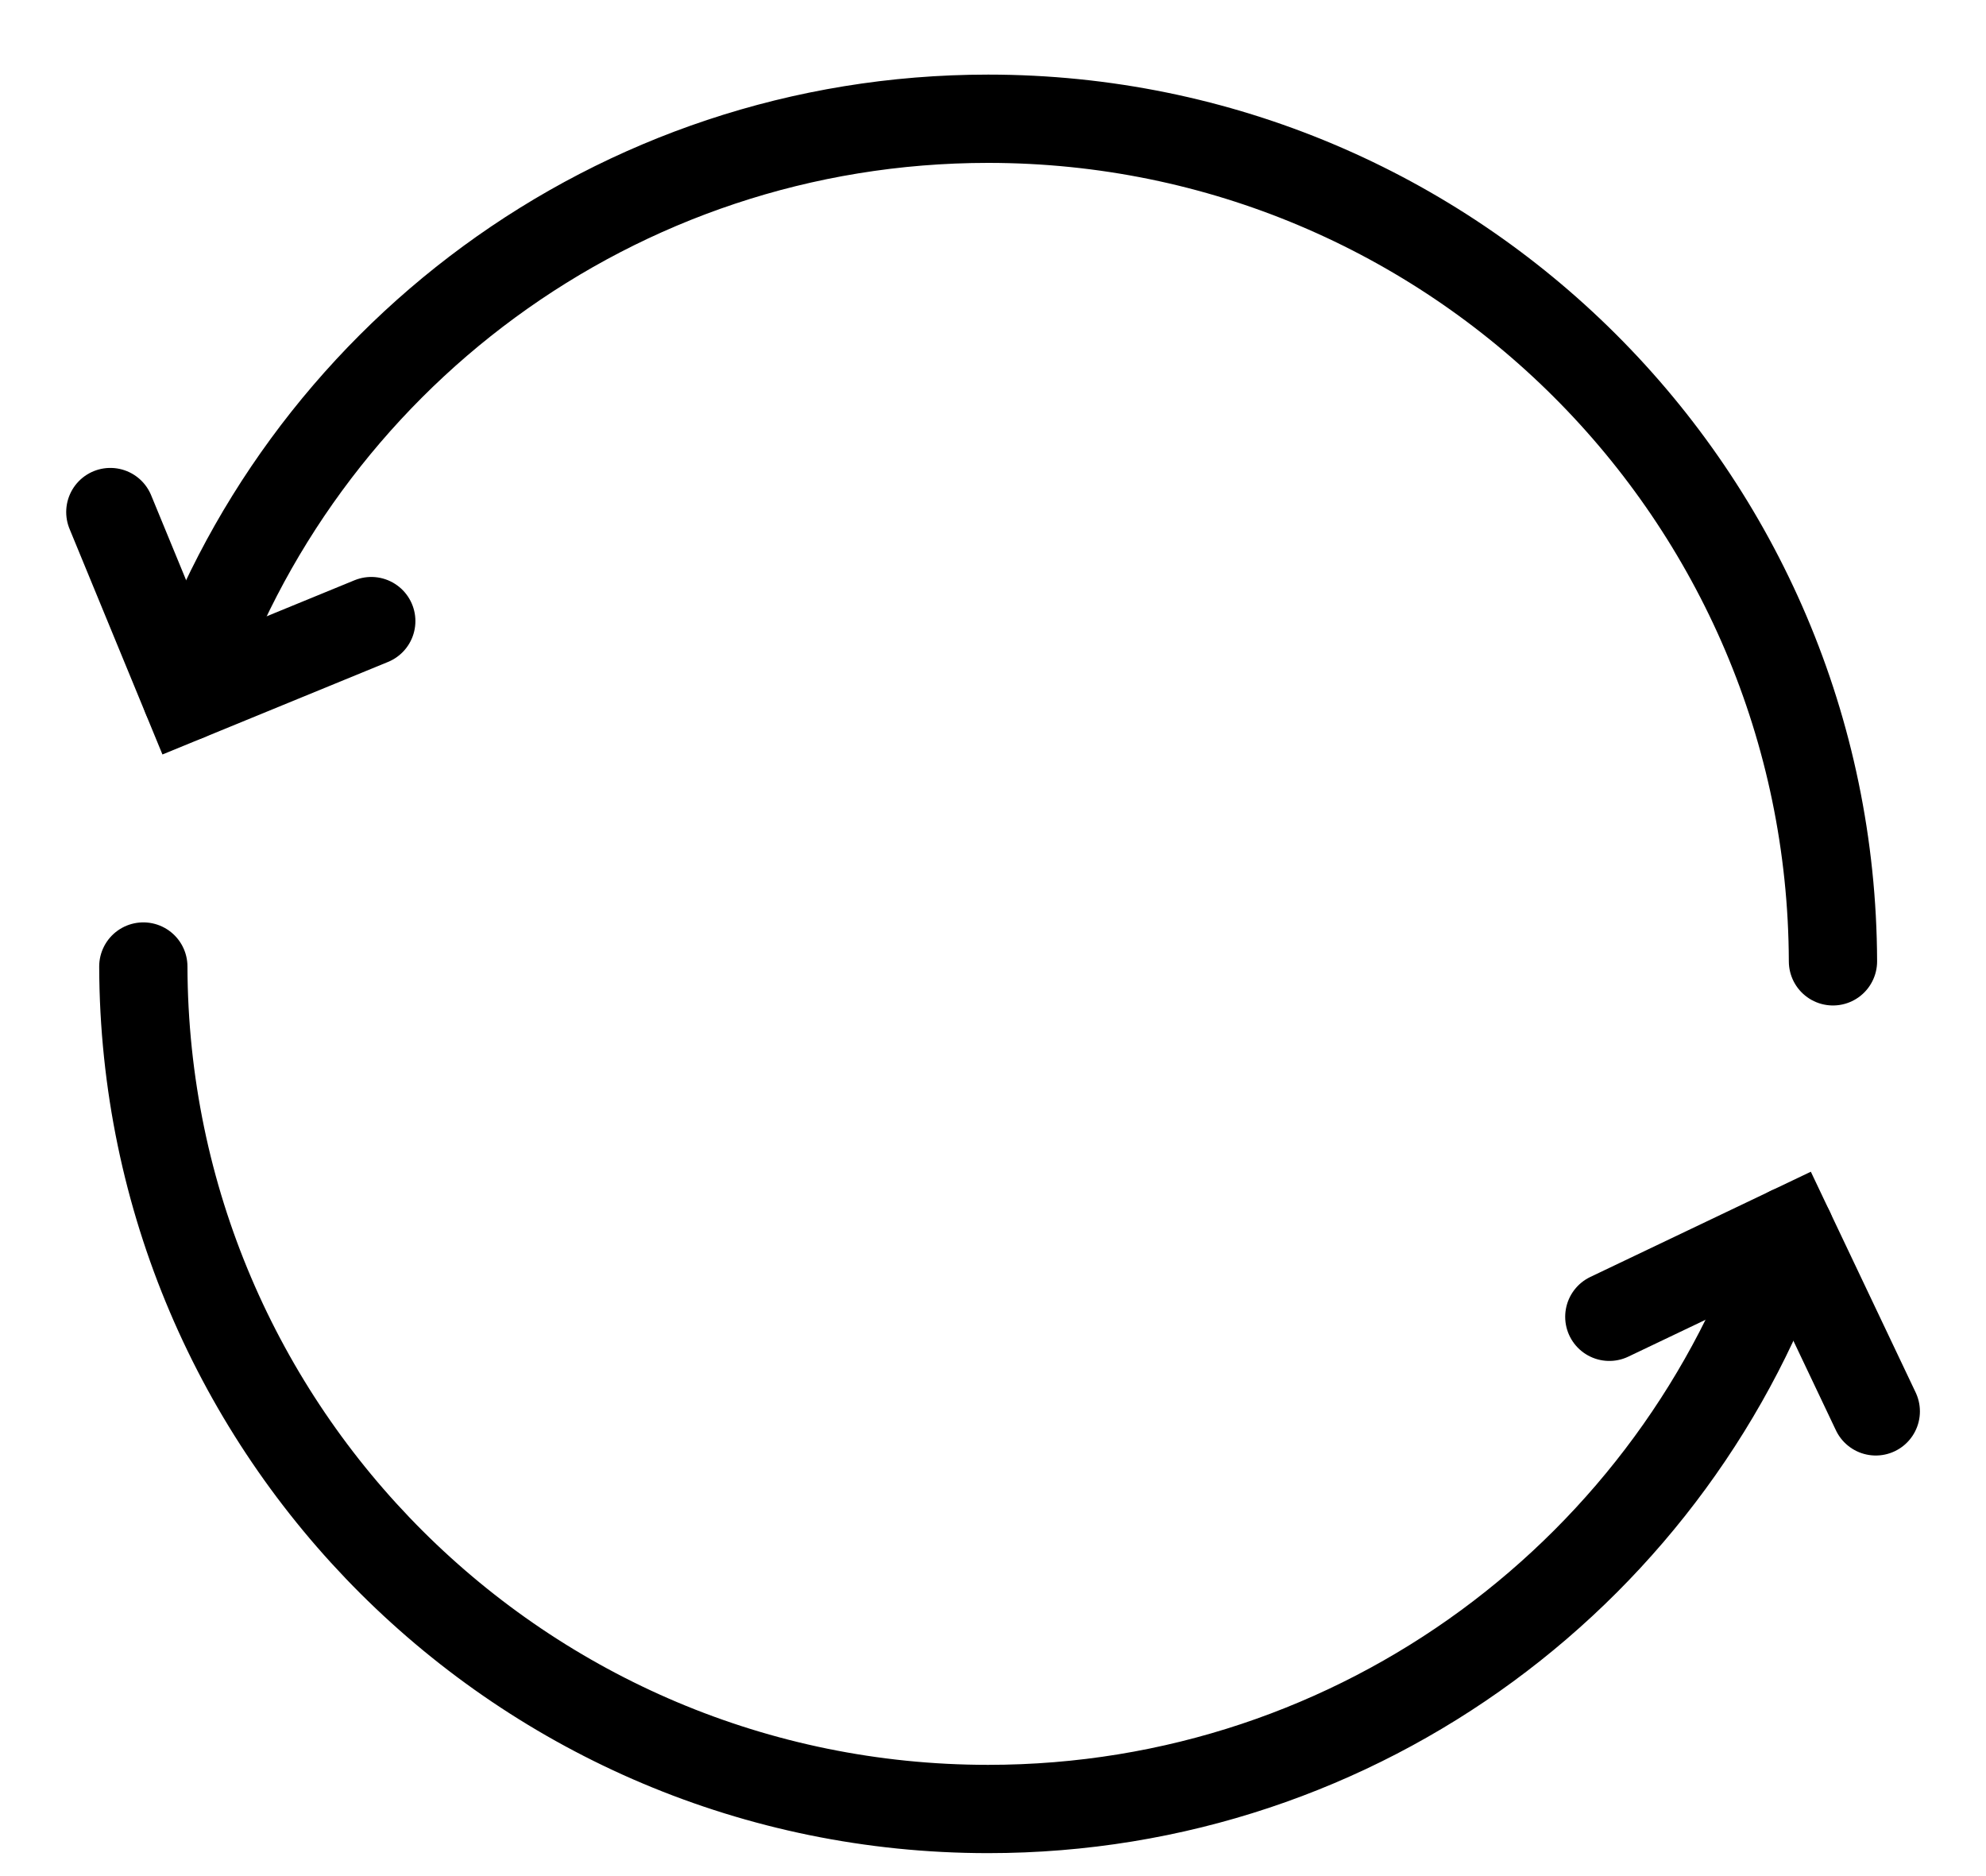 <svg xmlns="http://www.w3.org/2000/svg" fill="none" viewBox="0 0 18 17" height="17" width="18">
<path stroke-linecap="round" stroke-miterlimit="10" stroke-width="0.8" stroke="black" d="M16.613 8.711C16.6 4.492 13.178 1.076 8.956 1.076C5.572 1.076 2.701 3.272 1.691 6.314"></path>
<path stroke-linecap="round" stroke-miterlimit="10" stroke-width="0.8" stroke="black" d="M1.299 8.758C1.311 12.977 4.737 16.392 8.956 16.392C12.34 16.392 15.21 14.197 16.223 11.151"></path>
<path stroke-linecap="round" stroke-miterlimit="10" stroke-width="0.8" stroke="black" d="M1 4.64L1.69 6.315L3.365 5.628"></path>
<path stroke-linecap="round" stroke-miterlimit="10" stroke-width="0.8" stroke="black" d="M14.586 11.932L16.223 11.151L17.001 12.789"></path>
</svg>
